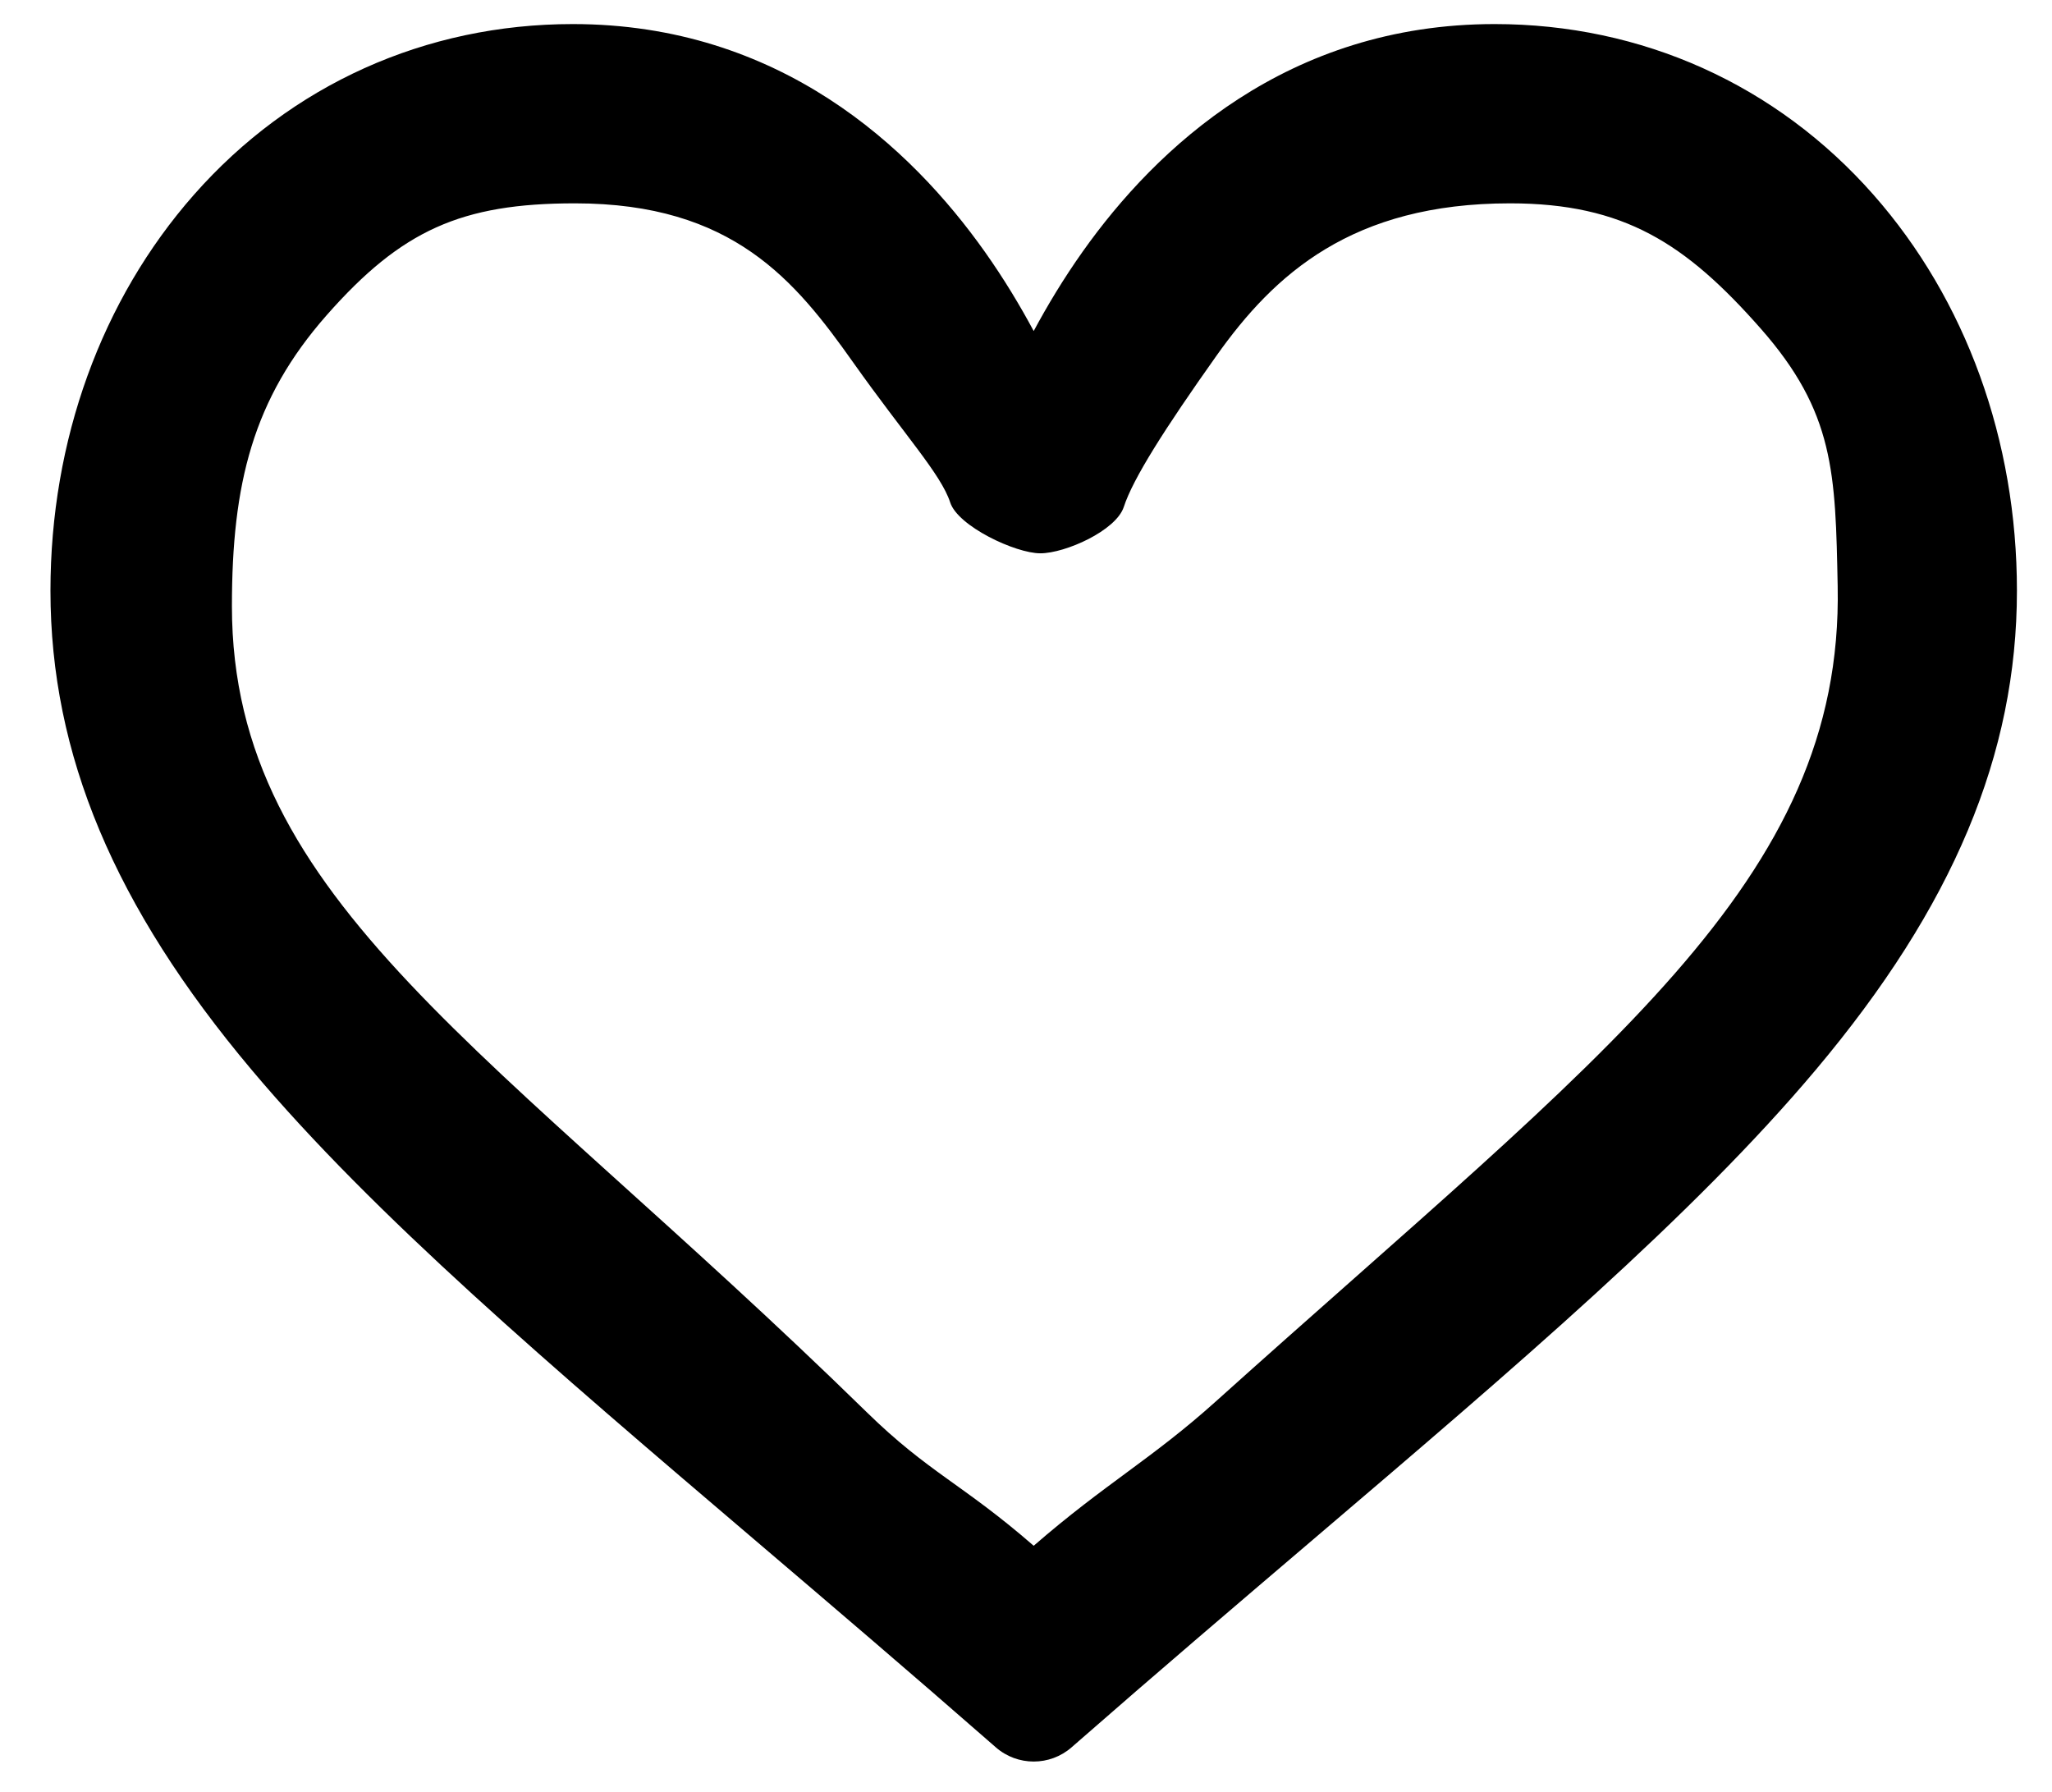 <?xml version="1.0" encoding="utf-8"?>
<svg id="master-artboard" viewBox="0 0 1022.59 893.075" version="1.1" xmlns="http://www.w3.org/2000/svg" x="0px" y="0px" style="enable-background:new 0 0 1400 980;" width="1022.59px" height="893.075px"><rect id="ee-background" x="0" y="0" width="1022.59" height="893.075" style="fill: white; fill-opacity: 0; pointer-events: none;"/><g transform="matrix(1.914, 0, 0, 1.914, 25.146, -45.113)"><g>
	<g>
		<path d="M 474.644 74.27 C 449.391 45.616 414.358 29.836 376 29.836 C 322.052 29.836 287.897 62.056 268.745 89.086 C 263.776 96.1 259.549 103.133 256 109.751 C 252.451 103.133 248.225 96.1 243.255 89.086 C 224.103 62.056 189.948 29.836 136 29.836 C 97.642 29.836 62.609 45.617 37.355 74.271 C 13.267 101.605 0 138.213 0 177.351 C 0 219.954 16.633 259.579 52.345 302.051 C 84.262 340.011 130.179 379.139 183.35 424.448 C 203.163 441.332 223.652 458.792 245.465 477.877 L 246.12 478.451 C 248.948 480.927 252.474 482.164 256 482.164 C 259.526 482.164 263.052 480.926 265.88 478.451 L 266.535 477.877 C 288.348 458.792 308.837 441.333 328.653 424.446 C 381.821 379.14 427.738 340.012 459.655 302.051 C 495.367 259.578 512 219.954 512 177.351 C 512 138.213 498.733 101.605 474.644 74.27 Z M 303.444 388.392 C 286.757 403.395 274.535 409.877 256 425.99 C 237.466 409.879 228.625 406.955 212.577 391.264 C 115.416 296.268 47.246 258.382 47.246 181.375 C 47.246 149.545 52.677 127.454 71.934 105.603 C 91.412 83.504 106.954 76.507 136.575 76.507 C 177.704 76.507 193.943 96.671 209.003 117.927 C 222.512 136.991 231.861 147.011 234.265 154.388 C 236.276 160.563 251.231 167.617 257.725 167.617 C 264.219 167.617 277.449 161.713 279.46 155.538 C 281.864 148.161 290.063 135.267 303.572 116.202 C 318.632 94.947 338.895 76.507 380.024 76.507 C 409.645 76.507 425.762 86.953 445.239 109.052 C 464.497 130.903 464.754 146.671 465.329 176.201 C 466.828 253.194 404.632 297.418 303.444 388.392 Z"/>
	<path d="M 241.426 126.368 L 241.426 126.368 L 259.821 123.494" style="fill: rgb(0, 0, 0); fill-opacity: 1; stroke: rgb(0, 0, 0); stroke-opacity: 1; stroke-width: 0; paint-order: fill;"/><path d="M 555.299 183.279 L 573.695 159.71" style="fill: rgb(0, 0, 0); fill-opacity: 1; stroke: rgb(0, 0, 0); stroke-opacity: 1; stroke-width: 0; paint-order: fill;"/></g>
</g><g>
</g><g>
</g><g>
</g><g>
</g><g>
</g><g>
</g><g>
</g><g>
</g><g>
</g><g>
</g><g>
</g><g>
</g><g>
</g><g>
</g><g>
</g></g></svg>